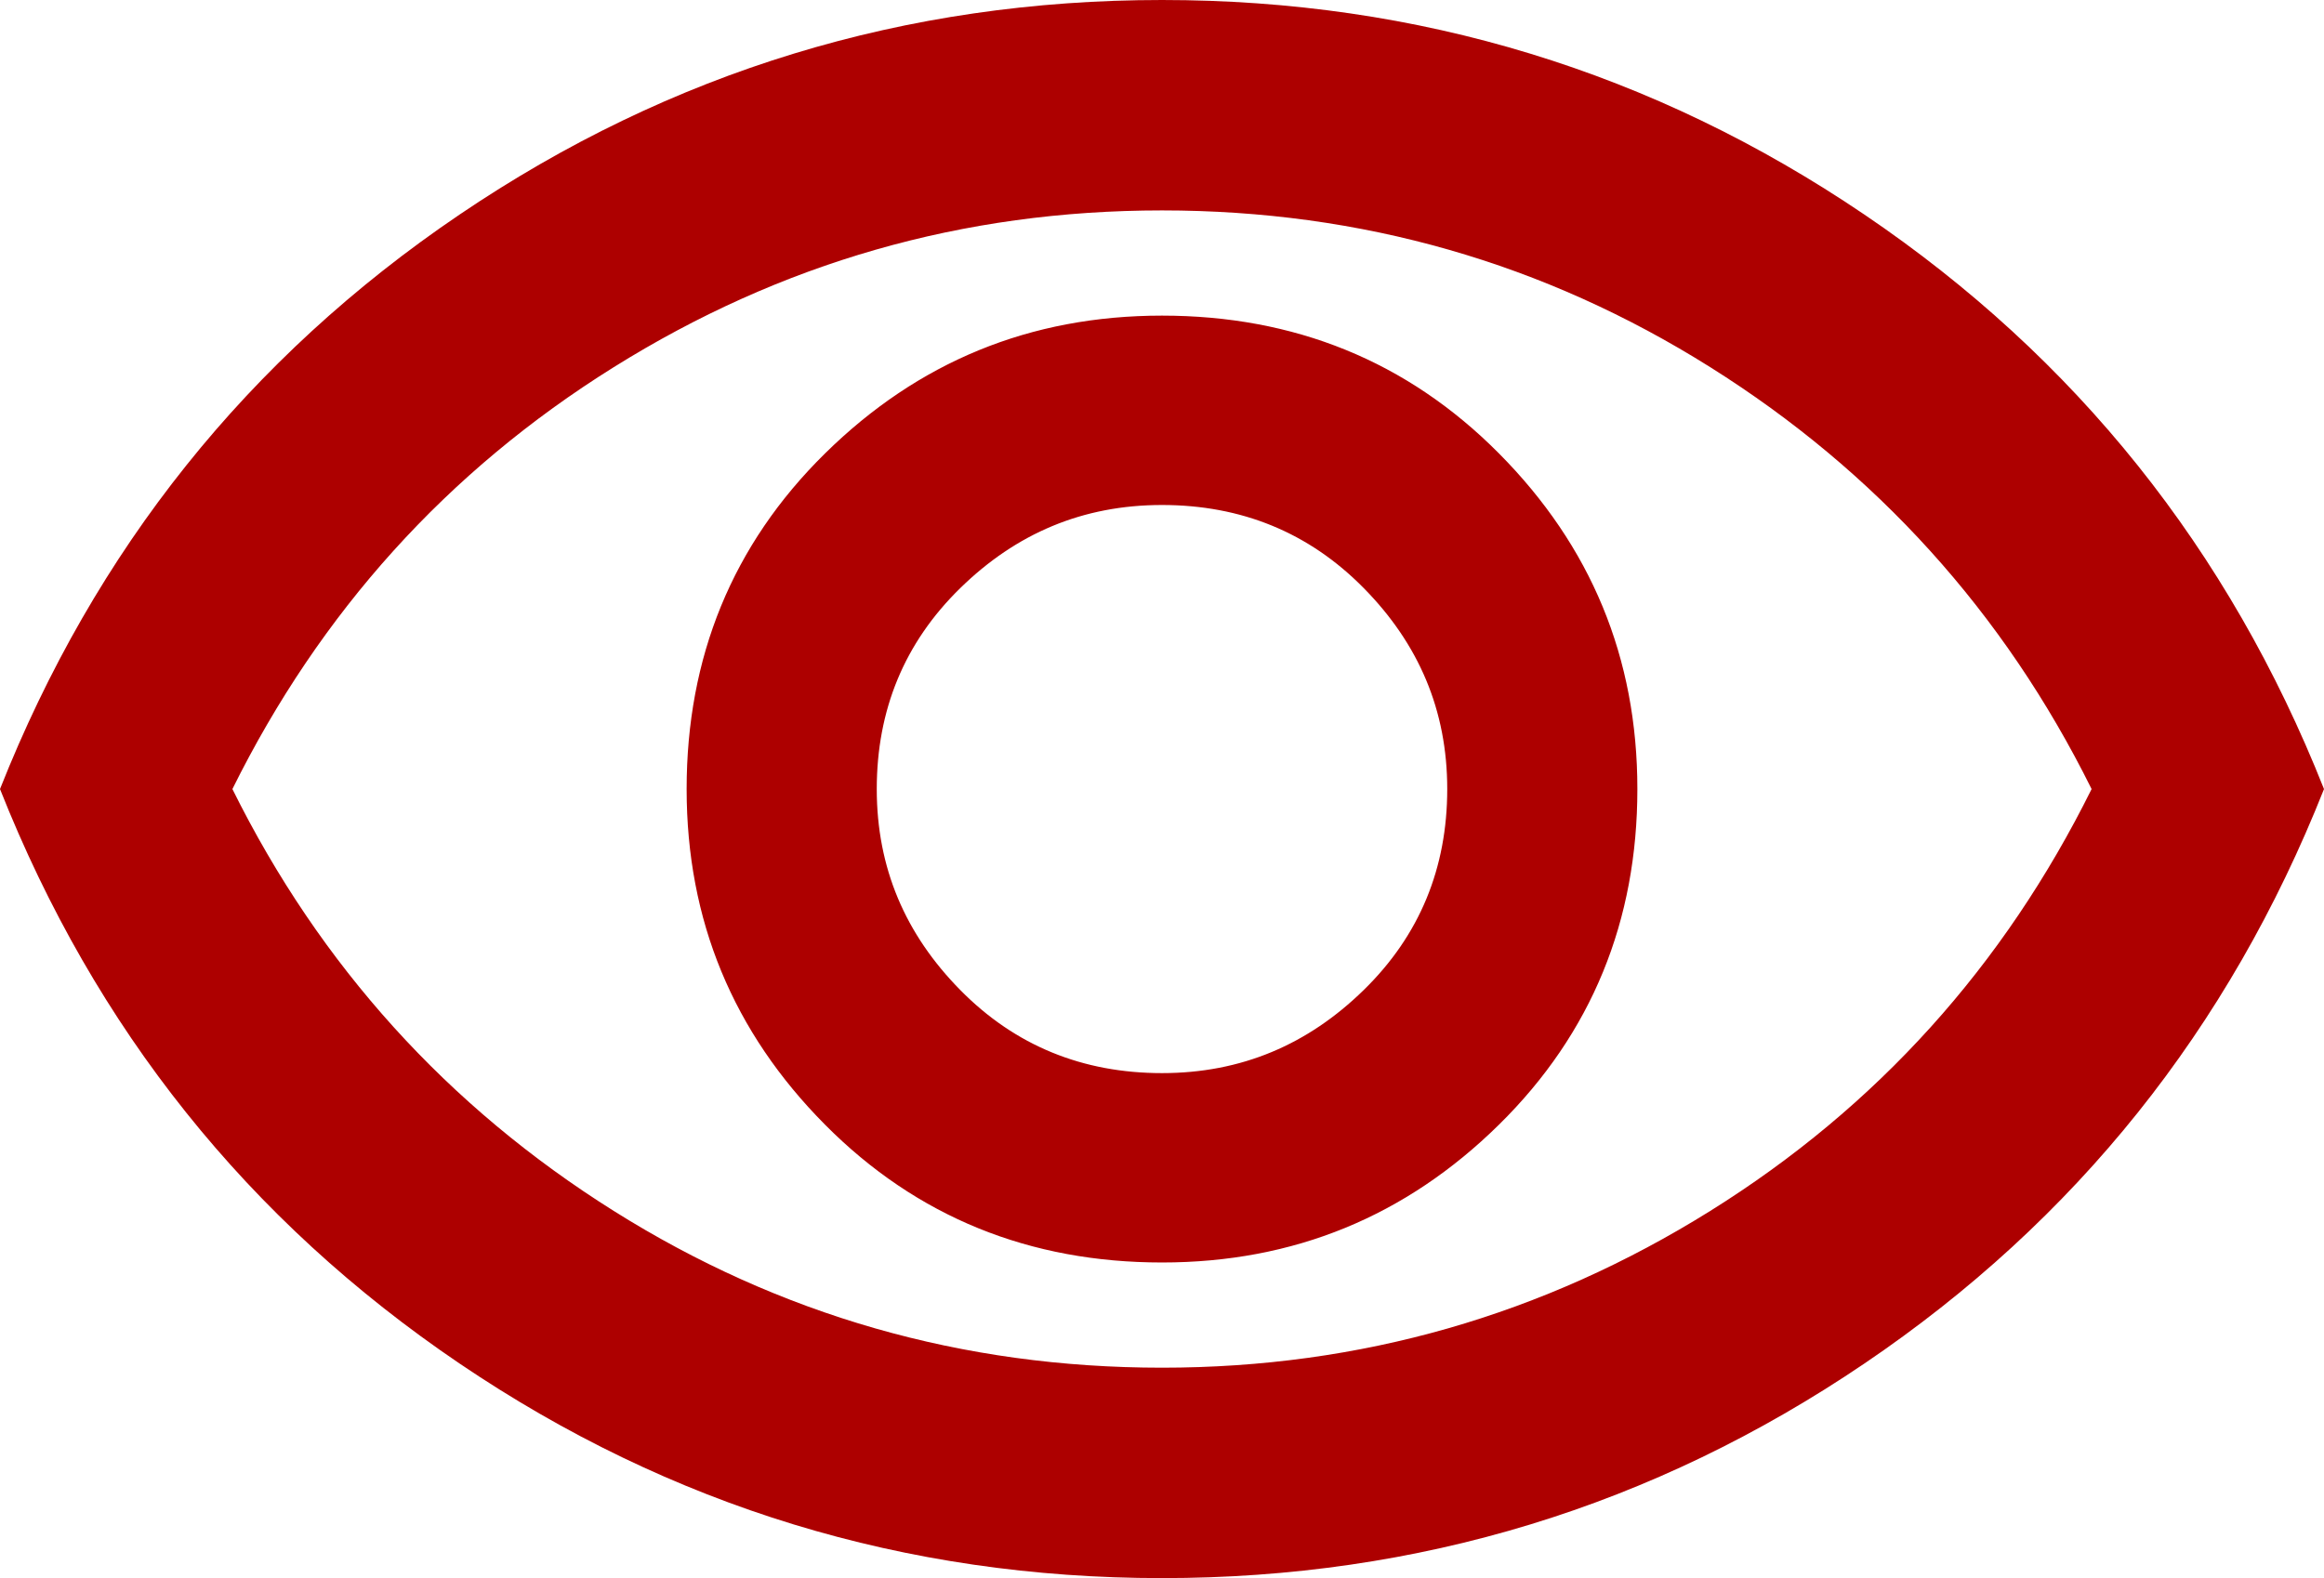 <svg width="53" height="36" viewBox="0 0 53 36" fill="none" xmlns="http://www.w3.org/2000/svg">
<g clip-path="url(#clip0_3090_3476)">
<path d="M26.5 28.8C29.511 28.8 32.065 27.744 34.185 25.656C36.305 23.568 37.341 21 37.341 18C37.341 15 36.281 12.456 34.185 10.344C32.089 8.232 29.511 7.2 26.5 7.2C23.489 7.2 20.935 8.256 18.815 10.344C16.695 12.432 15.659 15 15.659 18C15.659 21 16.719 23.544 18.815 25.656C20.911 27.768 23.489 28.8 26.5 28.8ZM26.5 24.48C24.693 24.48 23.151 23.856 21.899 22.584C20.646 21.312 19.995 19.8 19.995 18C19.995 16.2 20.622 14.664 21.899 13.416C23.175 12.168 24.693 11.52 26.5 11.52C28.307 11.52 29.849 12.144 31.101 13.416C32.354 14.688 33.005 16.2 33.005 18C33.005 19.8 32.378 21.336 31.101 22.584C29.825 23.832 28.307 24.48 26.5 24.48ZM26.5 36C20.646 36 15.298 34.368 10.479 31.104C5.661 27.84 2.168 23.472 0 18C2.168 12.528 5.661 8.16 10.479 4.896C15.298 1.632 20.646 0 26.5 0C32.354 0 37.702 1.632 42.52 4.896C47.339 8.16 50.832 12.528 53 18C50.832 23.472 47.339 27.84 42.52 31.104C37.702 34.368 32.354 36 26.5 36ZM26.5 31.2C31.029 31.2 35.197 30 39.003 27.624C42.809 25.248 45.7 22.032 47.7 18C45.7 13.968 42.785 10.752 39.003 8.376C35.221 6 31.053 4.8 26.5 4.8C21.947 4.8 17.803 6 13.997 8.376C10.191 10.752 7.3 13.968 5.3 18C7.3 22.032 10.214 25.248 13.997 27.624C17.779 30 21.947 31.2 26.5 31.2Z" fill="#AD0000"/>
</g>
<defs>
<clipPath id="clip0_3090_3476">
<rect width="53" height="36" fill="white"/>
</clipPath>
</defs>
</svg>
